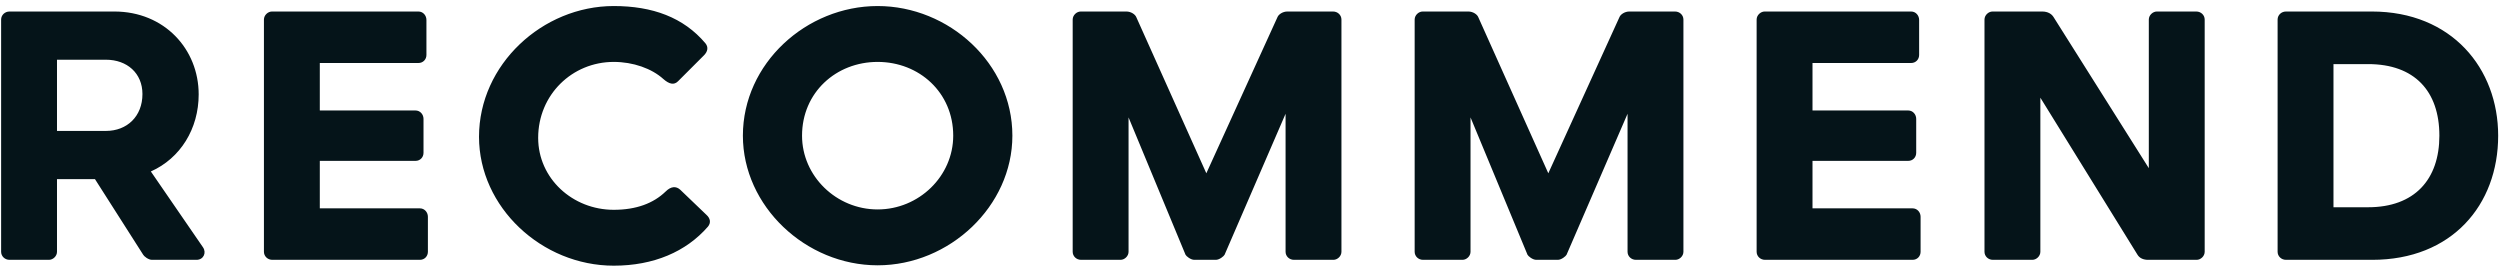 <svg width="356" height="38" viewBox="0 0 356 38" fill="none" xmlns="http://www.w3.org/2000/svg">
<path d="M21.48 24.416L28.916 35.232C29.436 36.012 28.968 37 27.98 37H21.636C21.116 37 20.492 36.48 20.388 36.272L13.524 25.508H8.116V35.856C8.116 36.48 7.544 37 6.972 37H1.356C0.68 37 0.16 36.48 0.16 35.856V2.784C0.16 2.16 0.68 1.64 1.356 1.64H16.28C23.404 1.64 28.292 6.996 28.292 13.444C28.292 18.332 25.692 22.544 21.48 24.416ZM15.084 8.504H8.116V18.644H15.084C18.1 18.644 20.284 16.564 20.284 13.392C20.284 10.428 18.1 8.504 15.084 8.504ZM45.54 29.668H59.788C60.464 29.668 60.932 30.24 60.932 30.864V35.856C60.932 36.48 60.464 37 59.788 37H38.78C38.104 37 37.584 36.48 37.584 35.856V2.784C37.584 2.16 38.156 1.64 38.728 1.64H59.58C60.256 1.64 60.724 2.212 60.724 2.836V7.828C60.724 8.452 60.256 8.972 59.58 8.972H45.54V15.732H59.164C59.84 15.732 60.308 16.304 60.308 16.928V21.764C60.308 22.388 59.84 22.908 59.164 22.908H45.54V29.668ZM87.399 37.832C77.155 37.832 68.211 29.512 68.211 19.476C68.211 9.18 77.259 0.86 87.399 0.86C92.911 0.86 97.331 2.472 100.451 6.164C100.919 6.736 100.763 7.36 100.243 7.88L96.551 11.572C95.979 12.144 95.303 11.988 94.471 11.26C92.807 9.752 90.155 8.816 87.399 8.816C81.471 8.816 76.635 13.496 76.635 19.632C76.635 25.404 81.523 29.876 87.399 29.876C90.623 29.876 93.067 28.94 94.783 27.276C95.563 26.496 96.291 26.496 96.863 27.016L100.607 30.604C101.127 31.072 101.283 31.696 100.815 32.268C97.695 35.856 93.067 37.832 87.399 37.832ZM124.975 0.86C135.115 0.86 144.163 9.024 144.163 19.32C144.163 29.356 135.219 37.78 124.975 37.78C114.731 37.78 105.787 29.356 105.787 19.32C105.787 9.024 114.835 0.86 124.975 0.86ZM124.975 8.816C119.047 8.816 114.211 13.184 114.211 19.32C114.211 25.092 119.099 29.824 124.975 29.824C130.851 29.824 135.739 25.092 135.739 19.32C135.739 13.184 130.903 8.816 124.975 8.816ZM189.826 1.64C190.502 1.64 191.022 2.16 191.022 2.784V35.856C191.022 36.48 190.45 37 189.878 37H184.262C183.586 37 183.066 36.48 183.066 35.856V16.2L174.382 36.272C174.278 36.48 173.654 37 173.134 37H170.066C169.546 37 168.922 36.48 168.818 36.272L160.706 16.72V35.856C160.706 36.48 160.134 37 159.562 37H153.946C153.27 37 152.75 36.48 152.75 35.856V2.784C152.75 2.16 153.322 1.64 153.894 1.64H160.394C161.07 1.64 161.642 2.056 161.798 2.42L171.782 24.676L181.922 2.42C182.078 2.056 182.65 1.64 183.326 1.64H189.826ZM238.523 1.64C239.199 1.64 239.719 2.16 239.719 2.784V35.856C239.719 36.48 239.147 37 238.575 37H232.959C232.283 37 231.763 36.48 231.763 35.856V16.2L223.079 36.272C222.975 36.48 222.351 37 221.831 37H218.763C218.243 37 217.619 36.48 217.515 36.272L209.403 16.72V35.856C209.403 36.48 208.831 37 208.259 37H202.643C201.967 37 201.447 36.48 201.447 35.856V2.784C201.447 2.16 202.019 1.64 202.591 1.64H209.091C209.767 1.64 210.339 2.056 210.495 2.42L220.479 24.676L230.619 2.42C230.775 2.056 231.347 1.64 232.023 1.64H238.523ZM258.1 29.668H272.348C273.024 29.668 273.492 30.24 273.492 30.864V35.856C273.492 36.48 273.024 37 272.348 37H251.34C250.664 37 250.144 36.48 250.144 35.856V2.784C250.144 2.16 250.716 1.64 251.288 1.64H272.14C272.816 1.64 273.284 2.212 273.284 2.836V7.828C273.284 8.452 272.816 8.972 272.14 8.972H258.1V15.732H271.724C272.4 15.732 272.868 16.304 272.868 16.928V21.764C272.868 22.388 272.4 22.908 271.724 22.908H258.1V29.668ZM307.135 1.64H312.751C313.427 1.64 313.947 2.16 313.947 2.784V35.856C313.947 36.48 313.375 37 312.803 37H305.887C305.263 37 304.691 36.792 304.379 36.272L290.547 13.912V35.856C290.547 36.48 289.975 37 289.403 37H283.787C283.111 37 282.591 36.48 282.591 35.856V2.784C282.591 2.16 283.163 1.64 283.735 1.64H290.807C291.639 1.64 292.159 2.004 292.419 2.42L305.991 23.948V2.784C305.991 2.16 306.563 1.64 307.135 1.64ZM337.799 37H325.527C324.851 37 324.331 36.48 324.331 35.856V2.784C324.331 2.16 324.851 1.64 325.527 1.64H337.747C349.135 1.64 355.739 9.752 355.739 19.32C355.739 29.2 349.135 37 337.799 37ZM332.287 9.128V29.512H337.227C343.831 29.512 347.367 25.56 347.367 19.32C347.367 12.976 343.831 9.128 337.227 9.128H332.287Z" fill="#051419"/>
</svg>
